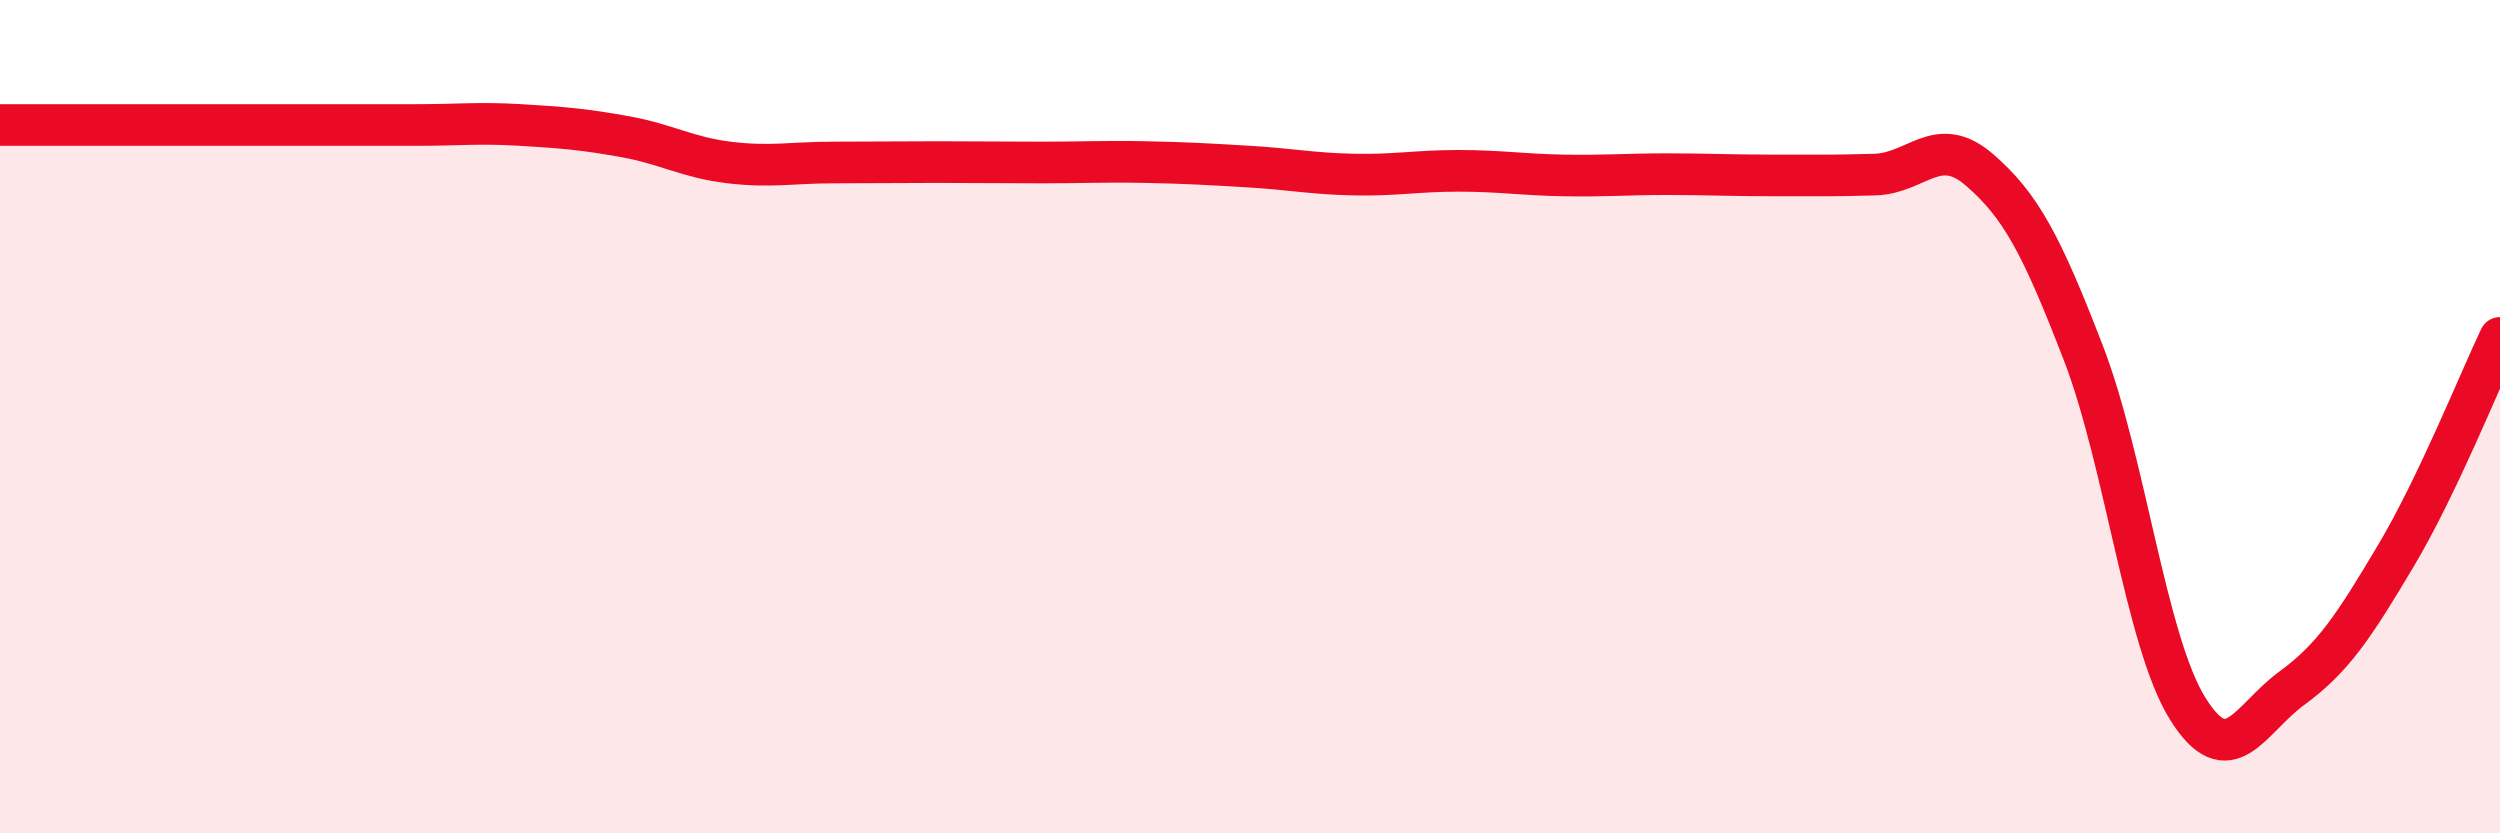 
    <svg width="60" height="20" viewBox="0 0 60 20" xmlns="http://www.w3.org/2000/svg">
      <path
        d="M 0,3 C 0.5,3 1.5,3 2.5,3 C 3.5,3 4,3 5,3 C 6,3 6.5,3 7.5,3 C 8.5,3 9,3 10,3 C 11,3 11.5,2.94 12.5,3 C 13.5,3.06 14,3.1 15,3.28 C 16,3.46 16.5,3.78 17.5,3.9 C 18.5,4.02 19,3.9 20,3.9 C 21,3.9 21.5,3.89 22.5,3.89 C 23.5,3.89 24,3.9 25,3.9 C 26,3.9 26.5,3.87 27.5,3.89 C 28.5,3.91 29,3.94 30,4 C 31,4.06 31.5,4.17 32.5,4.19 C 33.5,4.21 34,4.1 35,4.1 C 36,4.1 36.5,4.19 37.5,4.21 C 38.5,4.23 39,4.18 40,4.18 C 41,4.18 41.5,4.21 42.5,4.21 C 43.5,4.21 44,4.22 45,4.19 C 46,4.16 46.5,3.21 47.5,4.07 C 48.5,4.93 49,5.88 50,8.47 C 51,11.06 51.5,15.39 52.5,17 C 53.5,18.61 54,17.25 55,16.52 C 56,15.79 56.5,15.02 57.5,13.34 C 58.5,11.66 59.5,9.16 60,8.11L60 20L0 20Z"
        fill="#EB0A25"
        opacity="0.1"
        stroke-linecap="round"
        stroke-linejoin="round"
      />
      <path
        d="M 0,3 C 0.5,3 1.5,3 2.5,3 C 3.5,3 4,3 5,3 C 6,3 6.5,3 7.5,3 C 8.5,3 9,3 10,3 C 11,3 11.5,2.94 12.5,3 C 13.5,3.06 14,3.1 15,3.28 C 16,3.46 16.5,3.78 17.5,3.9 C 18.5,4.02 19,3.9 20,3.9 C 21,3.9 21.5,3.89 22.5,3.89 C 23.5,3.89 24,3.9 25,3.9 C 26,3.9 26.5,3.87 27.5,3.89 C 28.5,3.91 29,3.94 30,4 C 31,4.06 31.5,4.17 32.5,4.19 C 33.5,4.21 34,4.1 35,4.1 C 36,4.1 36.5,4.19 37.5,4.21 C 38.5,4.23 39,4.18 40,4.18 C 41,4.18 41.5,4.21 42.5,4.21 C 43.5,4.21 44,4.22 45,4.19 C 46,4.16 46.5,3.21 47.5,4.07 C 48.5,4.93 49,5.88 50,8.47 C 51,11.06 51.5,15.39 52.5,17 C 53.5,18.61 54,17.25 55,16.52 C 56,15.79 56.5,15.02 57.5,13.34 C 58.5,11.66 59.5,9.16 60,8.11"
        stroke="#EB0A25"
        stroke-width="1"
        fill="none"
        stroke-linecap="round"
        stroke-linejoin="round"
      />
    </svg>
  